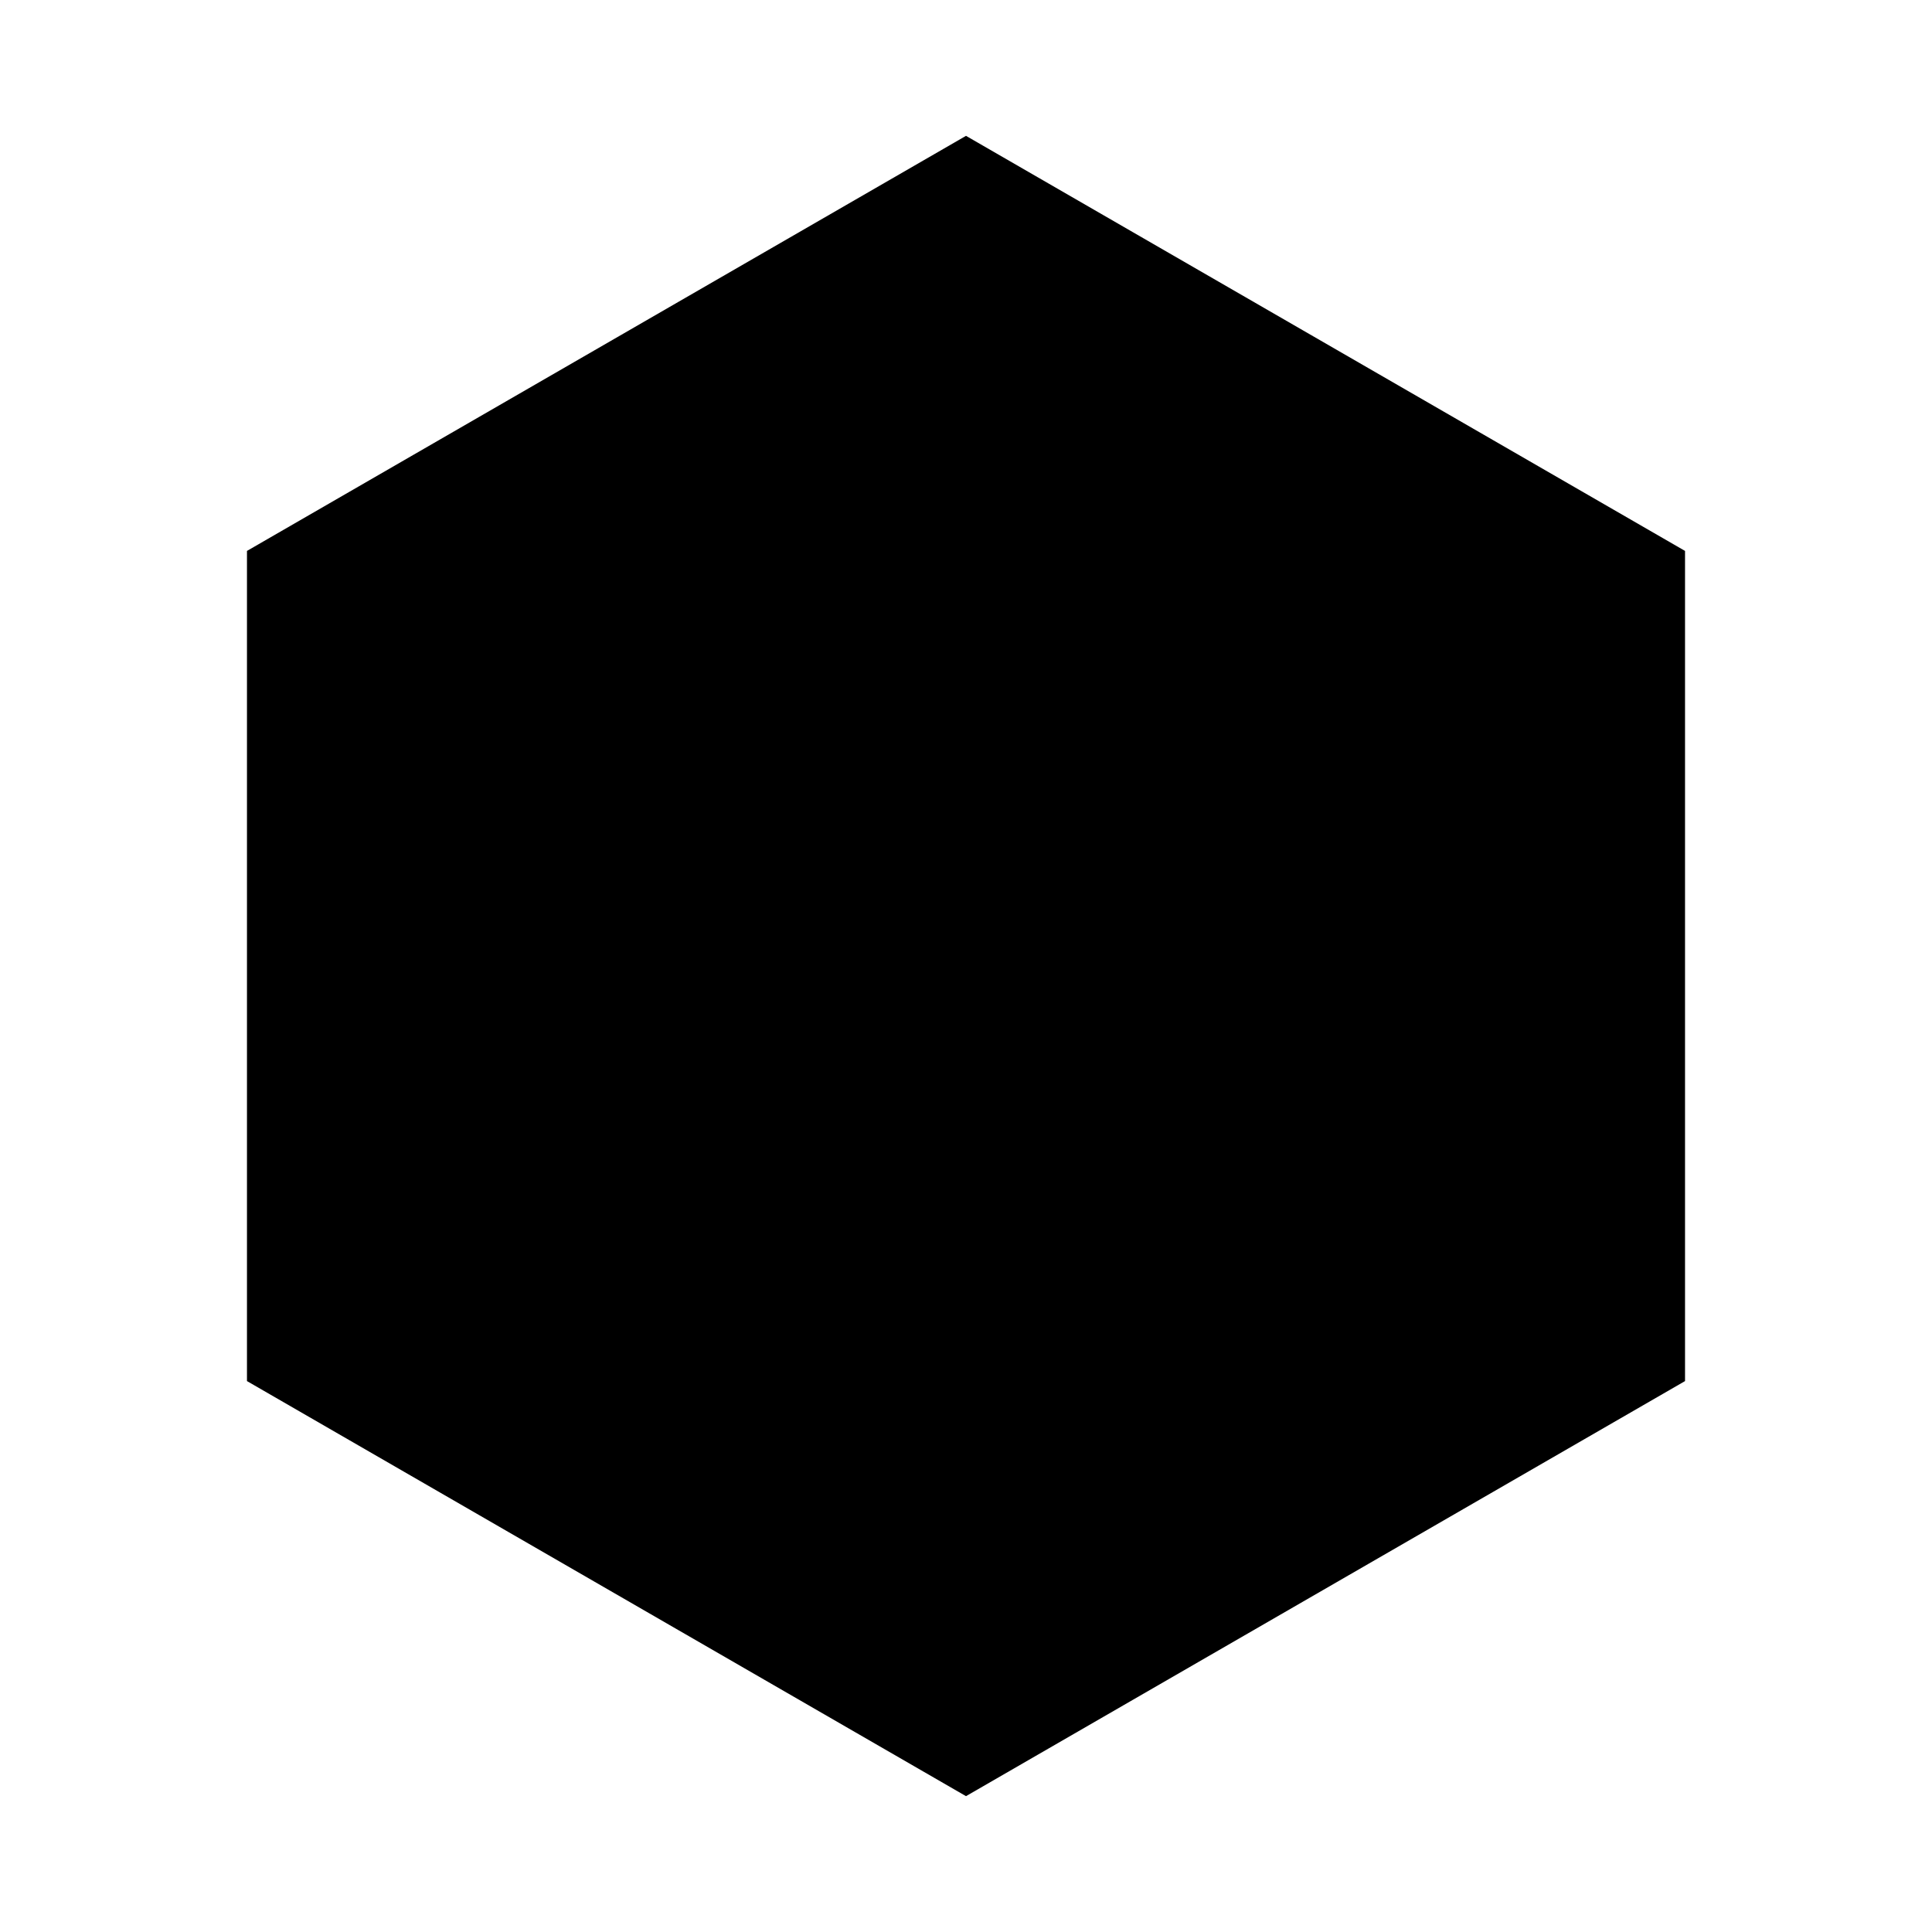 <svg xmlns="http://www.w3.org/2000/svg" viewBox="0 0 1024 1024">
  <!-- Monochrome mask for Safari pinned tab; color is set via the link tag -->
  <path d="M 893.1,292.0 L 893.1,732.0 L 512.0,952.0 L 130.9,732.0 L 130.9,292.0 L 512.0,72.0 Z" fill="#000"/>
  <!-- Optional inner contour to suggest the 'G' by an inset hexagon -->
  <path d="M 797.8,347.0 L 797.8,677.0 L 512.0,842.0 L 226.2,677.0 L 226.2,347.0 L 512.0,182.0 Z" fill="#000"/>
</svg>
